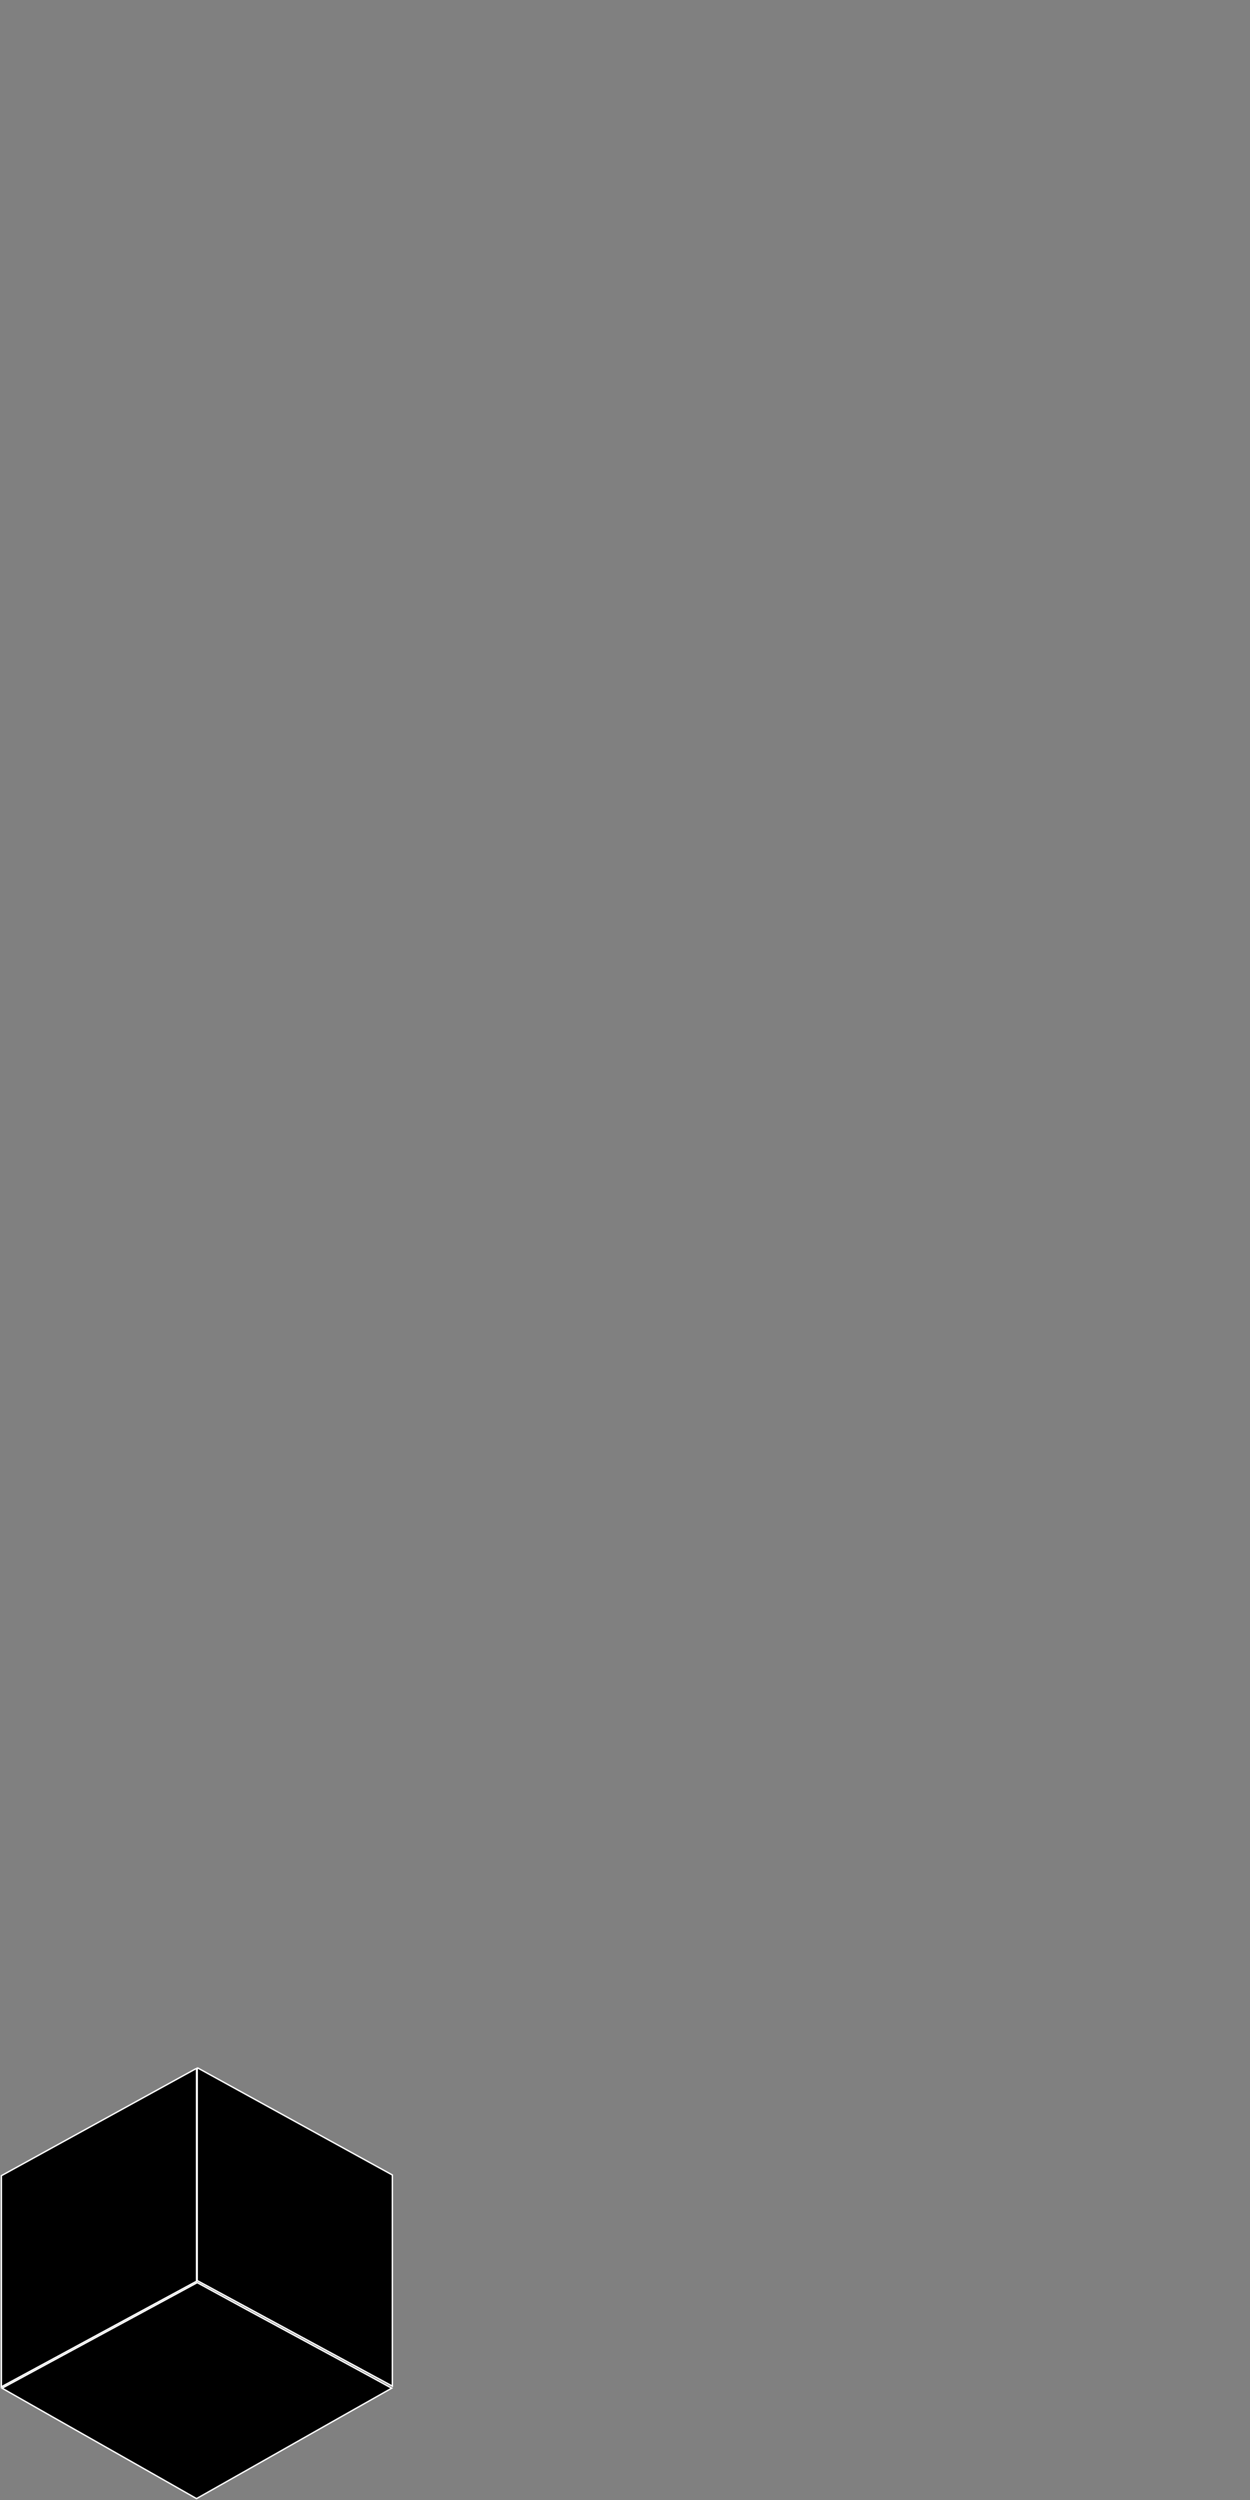 <?xml version="1.0" encoding="UTF-8"?>
<svg id="Layer_1" xmlns="http://www.w3.org/2000/svg" xmlns:xlink="http://www.w3.org/1999/xlink" version="1.1" viewBox="0 0 180 360">
  <rect x="0" y="0" width="180" height="360" fill="#808080" stroke="none"/>
  <!-- Generator: Adobe Illustrator 29.3.0, SVG Export Plug-In . SVG Version: 2.1.0 Build 146)  -->
  <defs>
    <style>
      .st0 {
        fill: none;
      }

      .st1 {
        stroke: #fff;
        stroke-miterlimit: 10;
        stroke-width: .2px;
      }

      .st2 {
        clip-path: url(#clippath);
      }
    </style>
    <clipPath id="clippath">
      <rect class="st0" y="297.6" width="56.7" height="62.4"/>
    </clipPath>
  </defs>
  <g class="st2">
    <path class="st1" d="M.3,343.9c9.3,5.3,18.7,10.6,28,15.9,9.4-5.3,18.7-10.6,28.1-15.9-9.3-5.1-18.7-10.1-28-15.2-9.4,5.1-18.7,10.1-28.1,15.2ZM28.5,297.8c9.3,5.1,18.7,10.3,28,15.4v30.4c-9.4-5.1-18.7-10.1-28.1-15.2,0-10.2,0-20.4,0-30.6ZM28.2,297.9c-9.3,5.1-18.7,10.3-28,15.4v30.4c9.4-5.1,18.7-10.1,28.1-15.2,0-10.2,0-20.4,0-30.6Z"/>
  </g>
</svg>